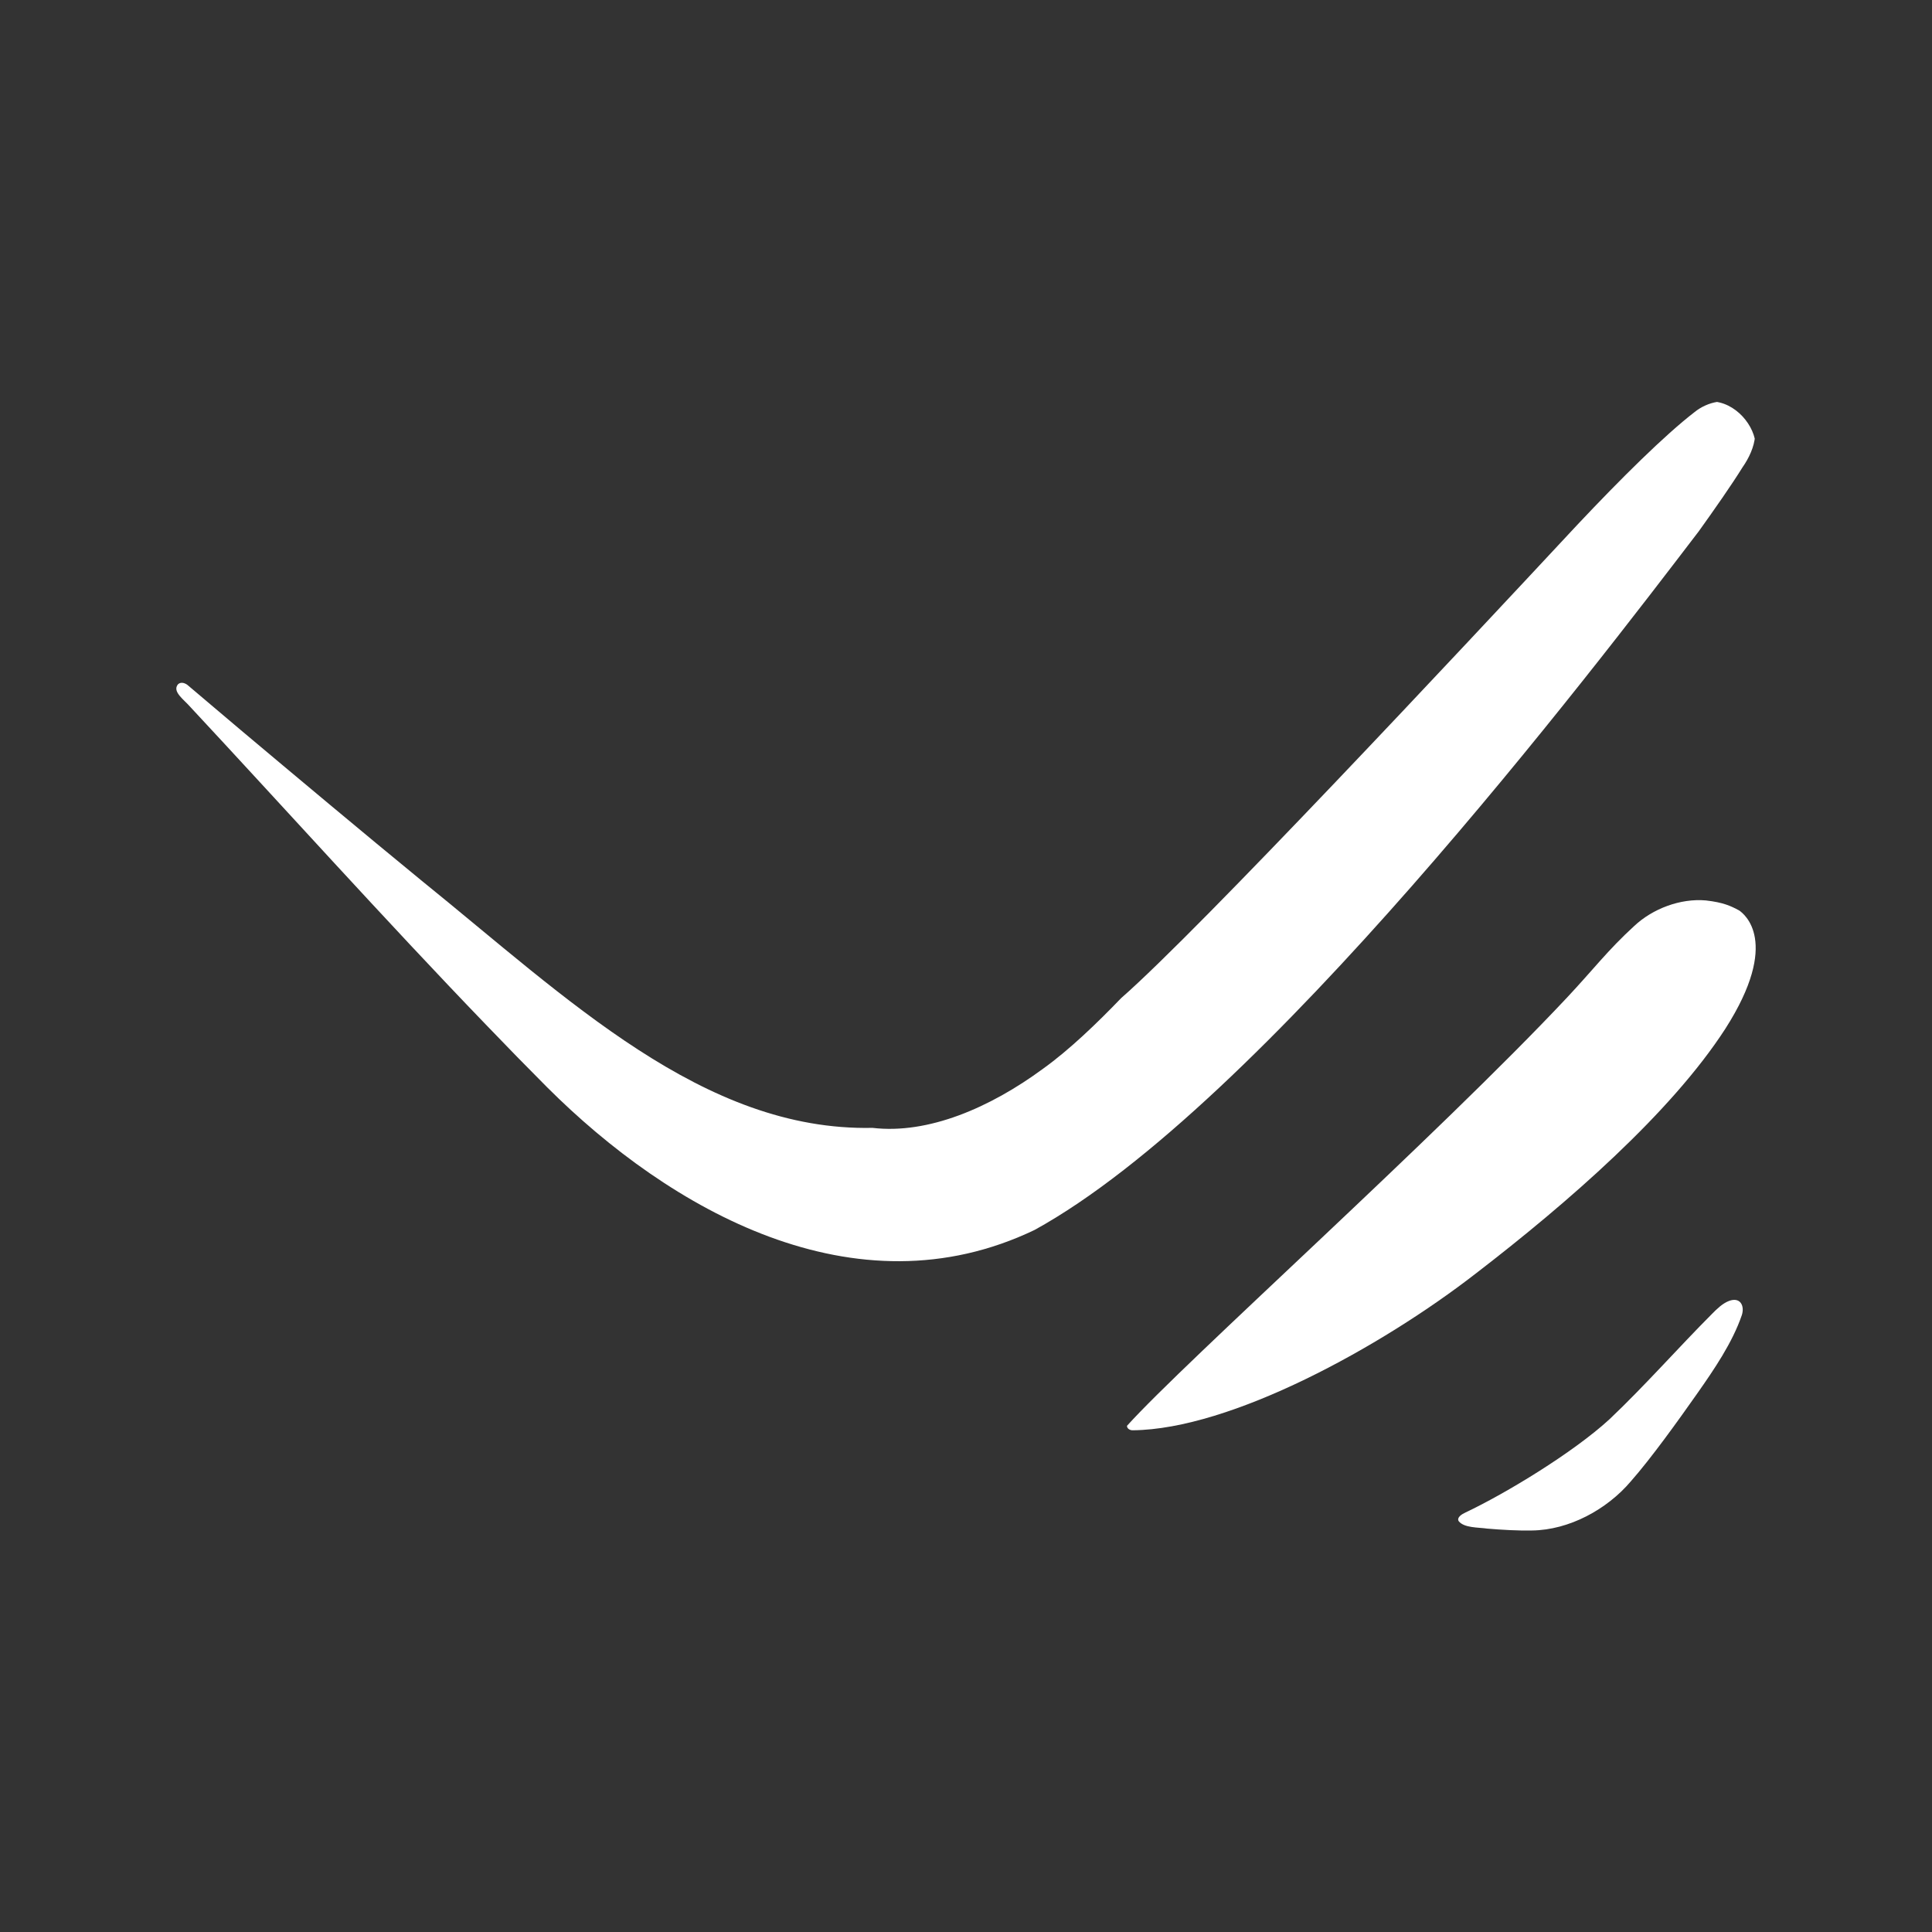 <svg width="515" height="515" viewBox="0 0 515 515" fill="none" xmlns="http://www.w3.org/2000/svg">
<rect x="0" y="0" width="515" height="515" fill="#333333" stroke="none"/>
<g clip-path="url(#clip0_2345_22)">
<path d="M388.828 405.481C388.26 404.515 389.642 403.636 390.586 403.203C401.435 398.071 419.364 387.196 429.018 378.331C438.533 369.31 447.333 359.284 456.324 350.267C457.623 348.942 459.165 347.435 460.875 346.789C463.903 345.637 465.098 348.093 464.314 350.544C461.794 357.924 456.904 365.061 452.417 371.458C447.298 378.738 440.191 388.66 434.709 394.883C428.373 402.35 418.282 407.854 408.381 407.971C404.614 408.049 400.391 407.802 396.515 407.477C394.025 407.118 390.326 407.321 388.849 405.507L388.832 405.481H388.828Z" fill="white"/>
<path d="M47.485 182.374C48.317 181.633 49.551 182.136 50.27 182.837C52.942 185.106 57.779 189.212 64.224 194.647C78.39 206.553 96.856 222.027 112.409 234.768C151.256 266.167 187.501 301.589 232.576 300.649C247.396 302.398 263.91 295.291 278.084 284.85C285.04 279.865 292.489 272.685 298.855 266.063C319.812 247.717 389.287 173.348 420.43 139.919C432.106 127.519 443.812 115.926 451.729 109.832C455.029 107.147 460.46 105.727 464.215 108.516C469.966 112.717 468.013 119.546 464.475 124.592C461.673 129.131 456.913 135.93 452.833 141.621C424.449 178.77 336.247 294.633 275.767 327.868C227.92 350.787 178.588 322.506 145.851 289.835C140.758 284.729 134.825 278.661 129.572 273.178C102.846 245.465 74.449 213.885 50.789 188.511C49.057 186.484 45.818 184.37 47.442 182.413L47.485 182.374Z" fill="white"/>
<path d="M300.414 380.089C300.423 380.856 301.25 381.289 301.977 381.259C328.053 381.007 367.949 359.223 393.445 339.431C417.84 320.666 445.397 296.678 459.906 274.235C474.821 250.927 464.799 243.53 463.604 242.698C461.326 241.468 459.338 240.55 454.722 240.022C447.918 239.42 440.529 242.23 435.623 246.838C428.585 253.274 424.821 258.324 417.754 265.868C382.89 303.022 315.996 362.788 300.414 380.068V380.089Z" fill="white"/>
</g>
<defs>
<clipPath id="clip0_2345_22">
<rect x="47" y="107" width="421" height="300.98" rx="12" fill="white"/>
</clipPath>
</defs>
</svg>
